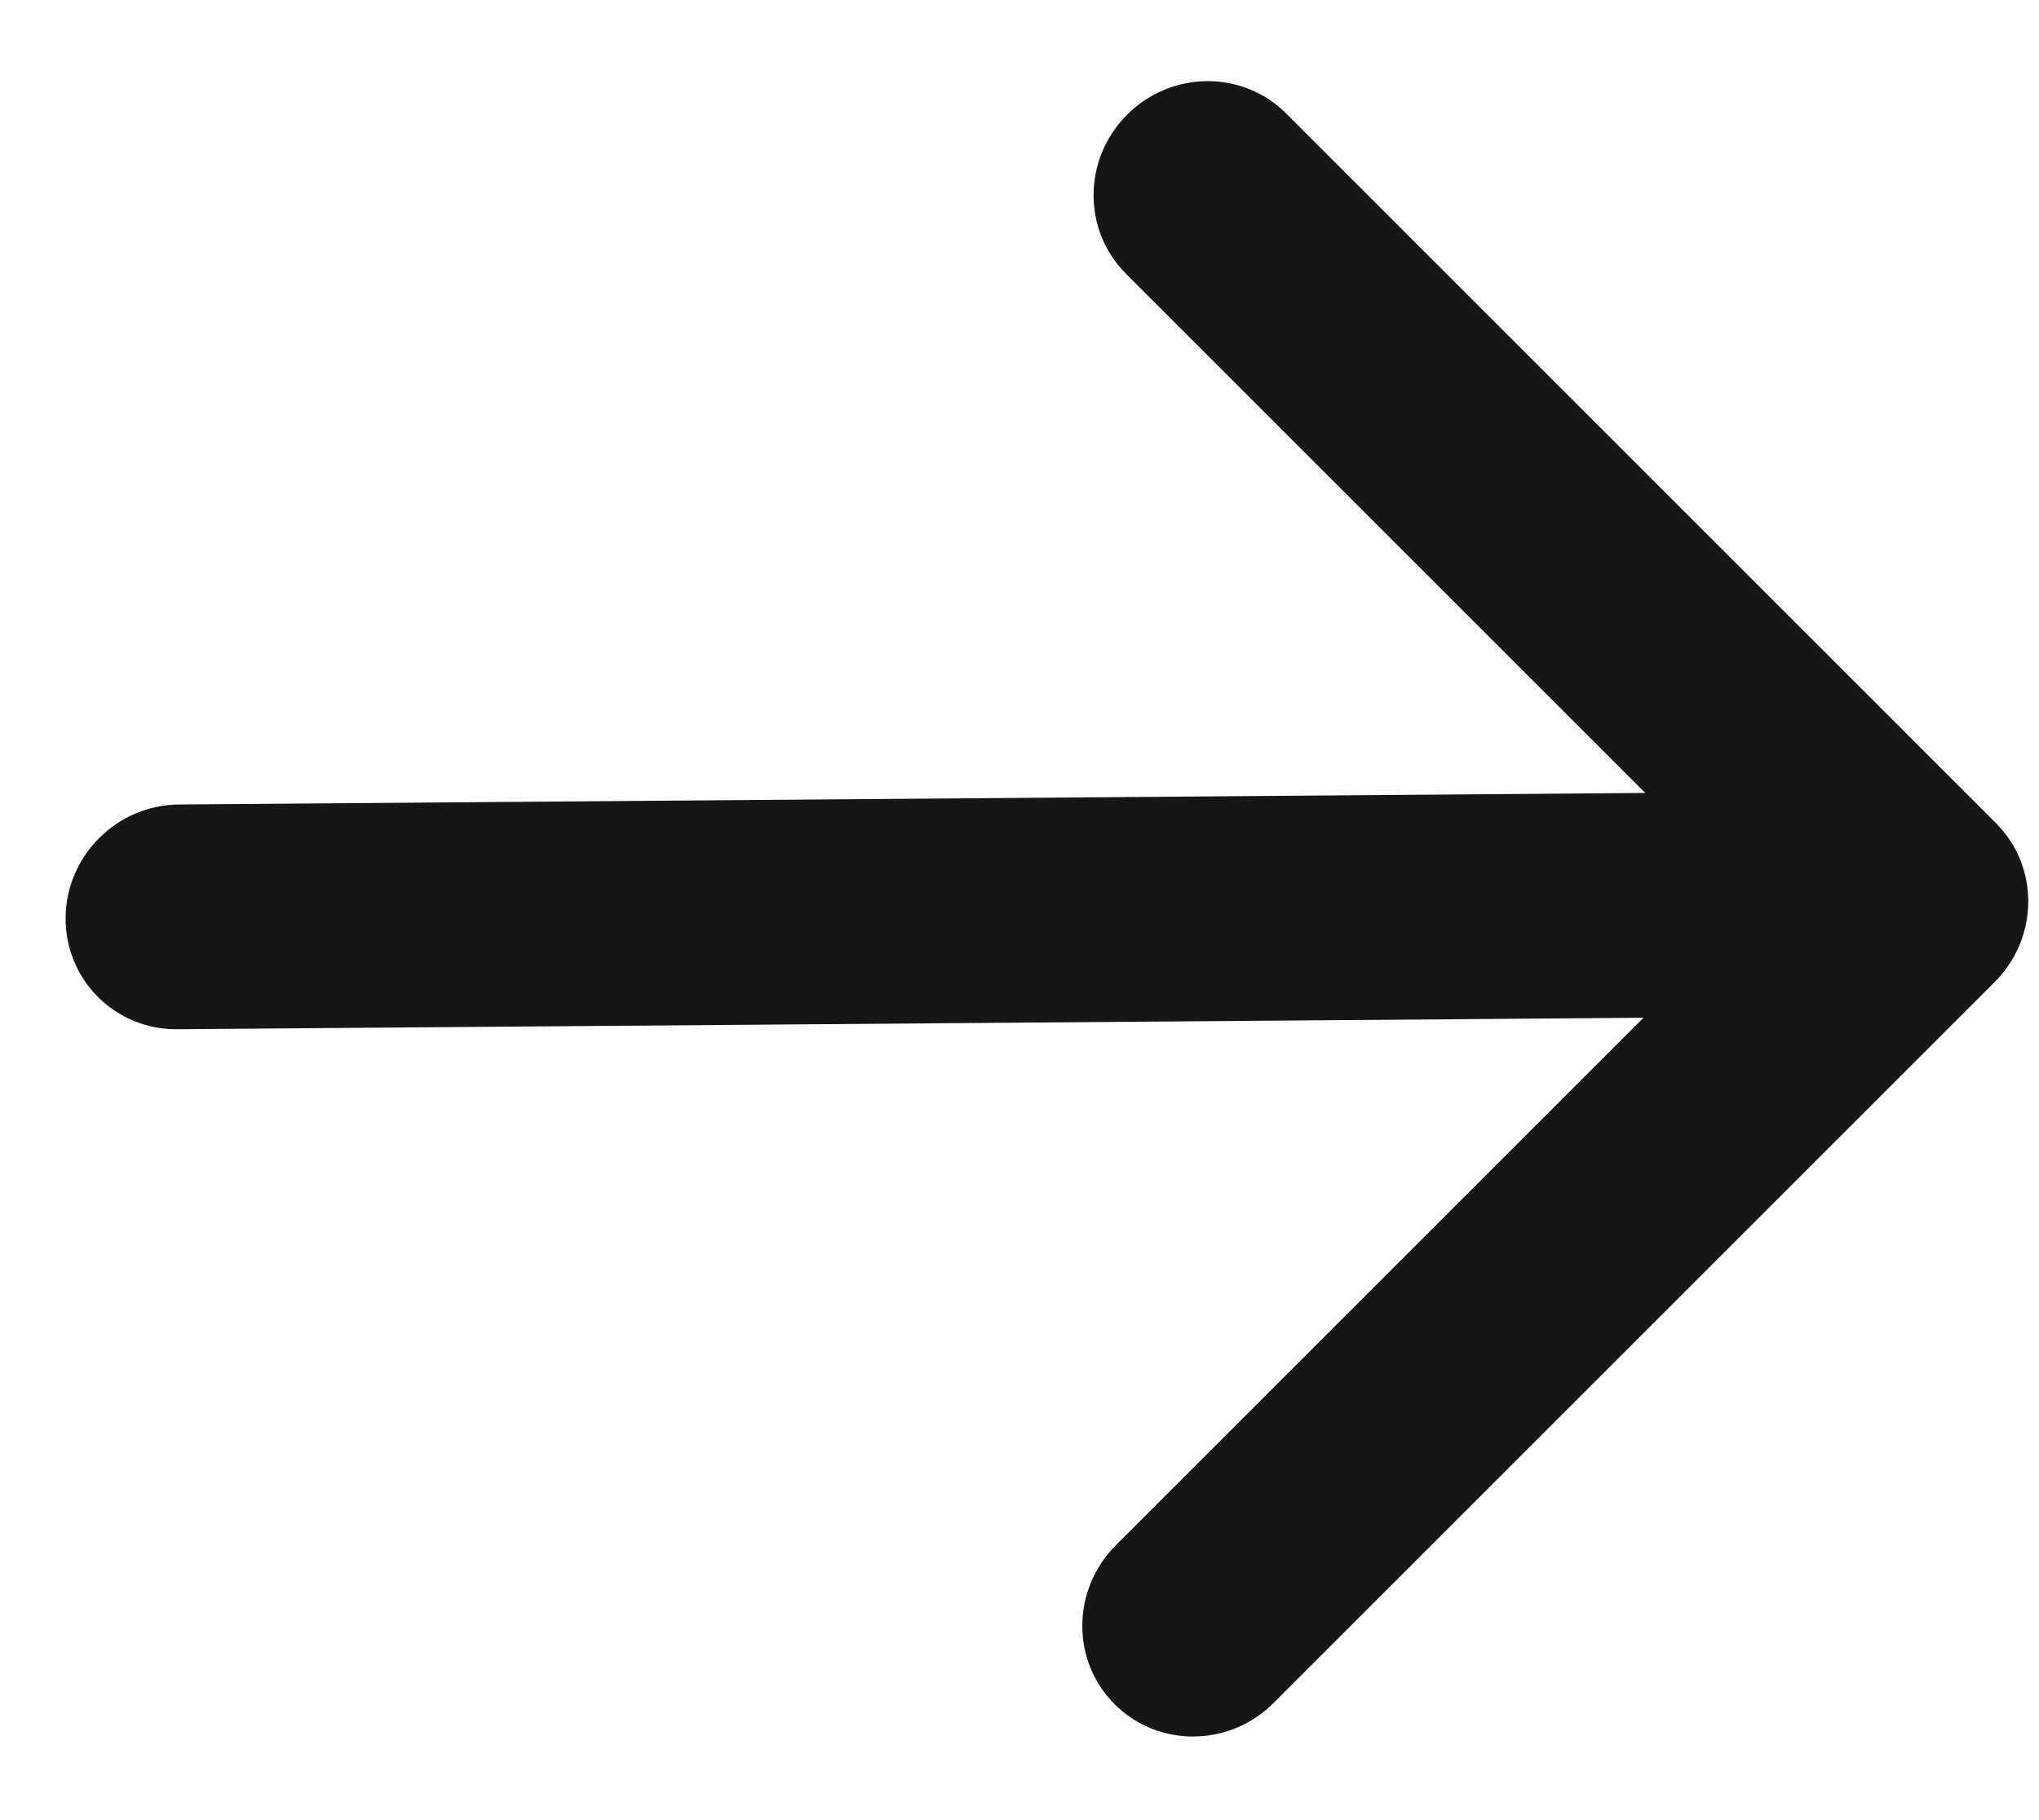 <svg width="28" height="25" viewBox="0 0 28 25" fill="none" xmlns="http://www.w3.org/2000/svg">
<path d="M2.457 11.05C1.605 11.057 0.908 11.753 0.901 12.606C0.895 13.459 1.581 14.144 2.433 14.137L2.457 11.05ZM27.391 13.489C27.999 12.881 28.007 11.904 27.409 11.306L17.661 1.558C17.063 0.96 16.085 0.968 15.478 1.575C14.87 2.183 14.863 3.16 15.461 3.759L24.125 12.423L15.323 21.225C14.716 21.833 14.708 22.81 15.306 23.408C15.904 24.006 16.882 23.999 17.489 23.391L27.391 13.489ZM2.445 12.594L2.433 14.137L26.296 13.95L26.308 12.406L26.32 10.862L2.457 11.05L2.445 12.594Z" fill="#161616"/>
</svg>

